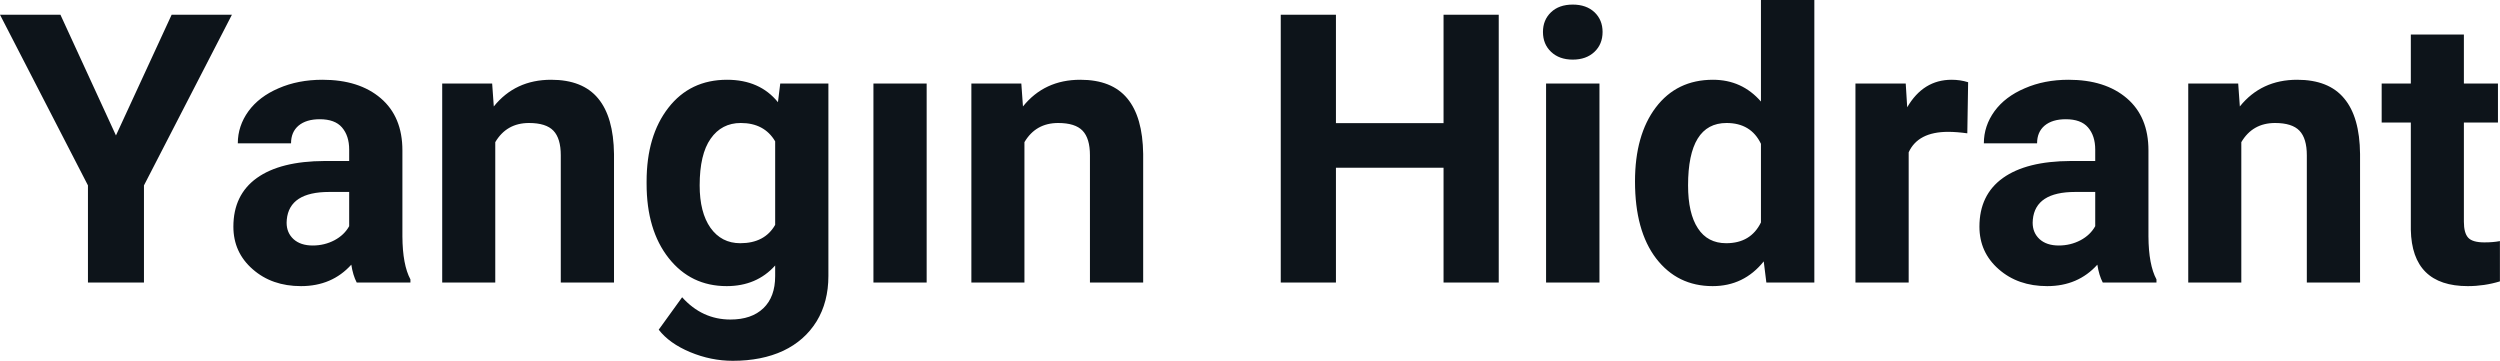 <svg fill="#0d141a" viewBox="0 0 152.645 22.034" height="100%" width="100%" xmlns="http://www.w3.org/2000/svg"><path preserveAspectRatio="none" d="M3.69 0.90L7.08 8.27L10.48 0.90L14.16 0.90L8.79 11.32L8.79 17.25L5.37 17.25L5.37 11.32L0 0.90L3.69 0.90ZM25.06 17.25L21.78 17.25Q21.55 16.81 21.45 16.16L21.45 16.16Q20.27 17.47 18.38 17.47L18.38 17.47Q16.60 17.47 15.43 16.44Q14.25 15.41 14.25 13.84L14.25 13.84Q14.25 11.90 15.68 10.87Q17.12 9.84 19.82 9.83L19.82 9.83L21.32 9.83L21.32 9.13Q21.32 8.29 20.88 7.78Q20.45 7.28 19.52 7.28L19.52 7.28Q18.70 7.28 18.23 7.67Q17.77 8.06 17.77 8.75L17.77 8.75L14.52 8.75Q14.52 7.69 15.17 6.79Q15.82 5.90 17.01 5.39Q18.20 4.87 19.69 4.87L19.69 4.87Q21.93 4.87 23.25 6.00Q24.57 7.13 24.57 9.18L24.57 9.18L24.57 14.44Q24.58 16.17 25.06 17.06L25.06 17.06L25.06 17.25ZM19.09 14.99L19.09 14.99Q19.81 14.99 20.42 14.67Q21.02 14.35 21.32 13.81L21.32 13.81L21.32 11.72L20.10 11.72Q17.67 11.72 17.51 13.41L17.51 13.41L17.50 13.60Q17.50 14.21 17.92 14.60Q18.35 14.99 19.09 14.99ZM27.00 5.10L30.05 5.10L30.15 6.50Q31.46 4.87 33.65 4.87L33.65 4.87Q35.58 4.87 36.52 6.01Q37.46 7.14 37.49 9.40L37.49 9.40L37.49 17.25L34.24 17.25L34.24 9.48Q34.24 8.45 33.79 7.98Q33.34 7.51 32.30 7.51L32.30 7.51Q30.93 7.51 30.24 8.68L30.24 8.68L30.24 17.25L27.00 17.25L27.00 5.10ZM39.48 11.22L39.48 11.08Q39.48 8.29 40.81 6.58Q42.14 4.87 44.39 4.87L44.39 4.87Q46.39 4.87 47.50 6.24L47.50 6.24L47.64 5.10L50.58 5.10L50.58 16.85Q50.58 18.44 49.86 19.62Q49.13 20.80 47.82 21.42Q46.51 22.03 44.74 22.03L44.74 22.03Q43.41 22.03 42.14 21.50Q40.87 20.97 40.22 20.13L40.22 20.13L41.65 18.15Q42.87 19.51 44.60 19.51L44.60 19.51Q45.89 19.51 46.61 18.82Q47.33 18.13 47.33 16.86L47.33 16.86L47.33 16.21Q46.20 17.47 44.37 17.47L44.37 17.47Q42.18 17.47 40.83 15.76Q39.48 14.05 39.48 11.22L39.48 11.22ZM42.72 11.32L42.72 11.32Q42.72 12.97 43.38 13.91Q44.05 14.85 45.20 14.85L45.20 14.85Q46.69 14.85 47.33 13.73L47.33 13.73L47.33 8.63Q46.67 7.51 45.23 7.51L45.23 7.51Q44.06 7.51 43.39 8.47Q42.72 9.42 42.72 11.32ZM56.58 5.10L56.58 17.25L53.33 17.25L53.33 5.10L56.58 5.10ZM59.31 5.10L62.36 5.10L62.46 6.50Q63.77 4.87 65.96 4.87L65.96 4.87Q67.89 4.87 68.83 6.01Q69.77 7.14 69.80 9.40L69.80 9.40L69.80 17.25L66.55 17.25L66.55 9.48Q66.55 8.45 66.10 7.98Q65.65 7.51 64.61 7.51L64.61 7.51Q63.24 7.51 62.55 8.68L62.55 8.68L62.55 17.25L59.31 17.25L59.31 5.10ZM91.51 0.90L91.51 17.25L88.14 17.25L88.14 10.24L81.57 10.24L81.57 17.25L78.20 17.25L78.20 0.90L81.57 0.90L81.57 7.52L88.14 7.52L88.14 0.90L91.51 0.90ZM97.66 5.10L97.66 17.25L94.40 17.25L94.40 5.10L97.66 5.10ZM94.21 1.95L94.21 1.95Q94.21 1.22 94.70 0.75Q95.19 0.28 96.03 0.28L96.03 0.28Q96.86 0.28 97.36 0.75Q97.85 1.22 97.85 1.95L97.85 1.95Q97.85 2.70 97.35 3.17Q96.85 3.64 96.03 3.64Q95.21 3.64 94.71 3.17Q94.21 2.70 94.21 1.95ZM99.83 11.08L99.83 11.08Q99.83 8.24 101.10 6.56Q102.38 4.87 104.59 4.87L104.59 4.87Q106.36 4.87 107.52 6.20L107.52 6.20L107.52 0L110.78 0L110.78 17.25L107.85 17.25L107.69 15.96Q106.48 17.47 104.57 17.47L104.57 17.47Q102.42 17.47 101.12 15.78Q99.83 14.09 99.83 11.08ZM103.07 11.32L103.07 11.32Q103.07 13.03 103.67 13.94Q104.26 14.85 105.40 14.85L105.40 14.85Q106.90 14.85 107.52 13.58L107.52 13.58L107.52 8.78Q106.91 7.51 105.42 7.51L105.42 7.51Q103.07 7.51 103.07 11.32ZM120.17 5.02L120.12 8.14Q119.46 8.05 118.95 8.05L118.95 8.05Q117.11 8.05 116.54 9.30L116.54 9.30L116.54 17.25L113.29 17.25L113.29 5.10L116.36 5.10L116.45 6.55Q117.43 4.87 119.16 4.87L119.16 4.87Q119.69 4.87 120.17 5.02L120.17 5.02ZM131.67 17.25L128.39 17.25Q128.16 16.81 128.06 16.16L128.06 16.16Q126.88 17.47 125.00 17.47L125.00 17.47Q123.21 17.47 122.04 16.44Q120.86 15.41 120.86 13.84L120.86 13.84Q120.86 11.90 122.29 10.87Q123.73 9.84 126.43 9.83L126.43 9.83L127.93 9.83L127.93 9.13Q127.93 8.29 127.49 7.78Q127.06 7.28 126.13 7.28L126.13 7.28Q125.31 7.28 124.84 7.67Q124.38 8.06 124.38 8.75L124.38 8.75L121.13 8.75Q121.13 7.69 121.78 6.79Q122.43 5.90 123.63 5.39Q124.82 4.87 126.30 4.87L126.30 4.87Q128.54 4.87 129.86 6.00Q131.18 7.13 131.18 9.18L131.18 9.18L131.18 14.44Q131.19 16.17 131.67 17.06L131.67 17.06L131.67 17.25ZM125.70 14.99L125.70 14.99Q126.42 14.99 127.03 14.67Q127.63 14.35 127.93 13.81L127.93 13.81L127.93 11.72L126.71 11.72Q124.28 11.72 124.12 13.41L124.12 13.41L124.11 13.60Q124.11 14.21 124.53 14.60Q124.96 14.99 125.70 14.99ZM133.61 5.10L136.66 5.10L136.76 6.50Q138.07 4.87 140.26 4.87L140.26 4.87Q142.19 4.87 143.13 6.01Q144.08 7.14 144.10 9.40L144.10 9.40L144.10 17.25L140.85 17.25L140.85 9.48Q140.85 8.45 140.40 7.98Q139.95 7.51 138.91 7.51L138.91 7.51Q137.54 7.51 136.85 8.68L136.85 8.68L136.85 17.25L133.61 17.25L133.61 5.10ZM147.20 2.11L150.44 2.11L150.44 5.10L152.52 5.10L152.52 7.48L150.44 7.48L150.44 13.54Q150.44 14.22 150.70 14.51Q150.96 14.80 151.69 14.80L151.69 14.80Q152.23 14.80 152.64 14.72L152.64 14.72L152.64 17.18Q151.69 17.47 150.68 17.47L150.68 17.47Q147.27 17.47 147.20 14.03L147.20 14.03L147.20 7.48L145.42 7.48L145.42 5.10L147.20 5.10L147.20 2.11Z"></path></svg>